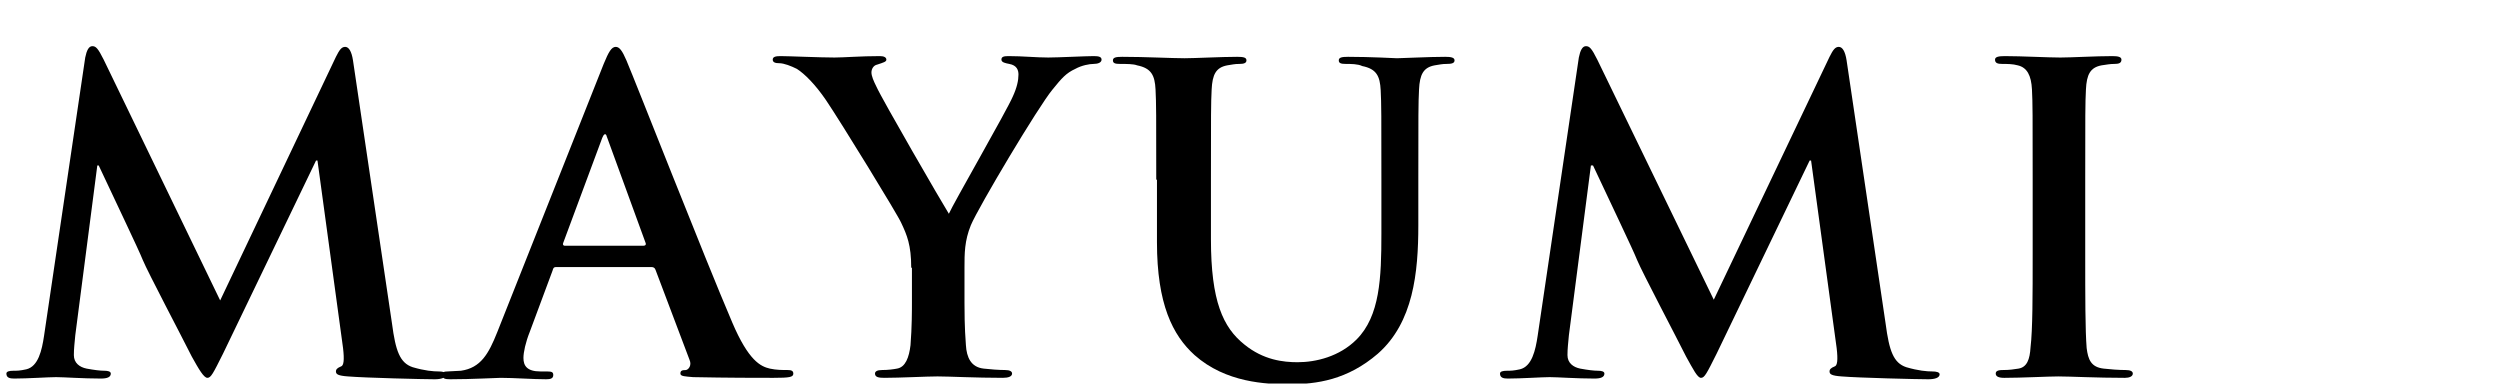 <?xml version="1.0" encoding="utf-8"?>
<!-- Generator: Adobe Illustrator 24.1.2, SVG Export Plug-In . SVG Version: 6.00 Build 0)  -->
<svg version="1.1" id="レイヤー_1" xmlns="http://www.w3.org/2000/svg" xmlns:xlink="http://www.w3.org/1999/xlink" x="0px"
	 y="0px" viewBox="0 0 352 54" style="enable-background:new 0 0 352 54;" xml:space="preserve">
<g>
	<path d="M12,8.1c0.2-1,0.5-1.6,1-1.6s0.8,0.3,1.6,1.9L31,42.3L47.3,8c0.5-1,0.8-1.4,1.3-1.4c0.5,0,0.9,0.6,1.1,1.9l5.5,37.1
		c0.5,3.8,1.1,5.5,2.9,6.1c1.7,0.5,2.9,0.6,3.7,0.6c0.5,0,1,0.1,1,0.4c0,0.5-0.7,0.7-1.6,0.7c-1.5,0-9.8-0.2-12.2-0.4
		c-1.4-0.1-1.7-0.3-1.7-0.7c0-0.3,0.2-0.5,0.7-0.7c0.4-0.1,0.5-0.9,0.3-2.6l-3.6-26.4h-0.2L31.4,49.8c-1.4,2.8-1.7,3.4-2.2,3.4
		S28,52,27,50.2c-1.4-2.8-6.2-11.9-6.9-13.6c-0.5-1.3-4.1-8.8-6.2-13.3h-0.2l-3.1,23.9c-0.1,1.1-0.2,1.9-0.2,2.8
		c0,1.1,0.8,1.7,1.8,1.9c1.1,0.2,1.9,0.3,2.5,0.3c0.5,0,0.9,0.1,0.9,0.4c0,0.5-0.5,0.7-1.4,0.7c-2.5,0-5.2-0.2-6.3-0.2
		c-1.1,0-4,0.2-5.9,0.2c-0.6,0-1.1-0.1-1.1-0.7c0-0.3,0.4-0.4,1-0.4c0.5,0,0.9,0,1.8-0.2c1.7-0.4,2.2-2.7,2.5-4.7L12,8.1z"/>
	<path d="M78.3,37.6c-0.3,0-0.4,0.1-0.5,0.5l-3.2,8.6c-0.6,1.5-0.9,2.9-0.9,3.7c0,1.1,0.5,1.9,2.4,1.9H77c0.7,0,0.9,0.1,0.9,0.5
		c0,0.5-0.4,0.6-1,0.6c-1.9,0-4.5-0.2-6.4-0.2c-0.7,0-4,0.2-7.1,0.2c-0.8,0-1.1-0.1-1.1-0.6c0-0.4,0.2-0.5,0.7-0.5
		c0.5,0,1.4-0.1,1.9-0.1c2.8-0.4,3.9-2.4,5.1-5.4L85,9c0.7-1.7,1.1-2.4,1.7-2.4c0.5,0,0.9,0.5,1.5,1.9c1.4,3.3,11,27.8,14.9,36.9
		c2.3,5.4,4,6.2,5.3,6.5c0.9,0.2,1.8,0.2,2.5,0.2c0.5,0,0.8,0.1,0.8,0.5c0,0.5-0.5,0.6-2.8,0.6c-2.2,0-6.5,0-11.3-0.1
		c-1.1-0.1-1.8-0.1-1.8-0.5c0-0.4,0.2-0.5,0.8-0.5c0.4-0.1,0.8-0.7,0.5-1.4L92.3,38c-0.1-0.3-0.3-0.4-0.6-0.4H78.3z M90.6,34.6
		c0.3,0,0.4-0.2,0.3-0.4l-5.4-14.8c-0.1-0.2-0.1-0.5-0.3-0.5c-0.2,0-0.3,0.3-0.4,0.5l-5.5,14.8c-0.1,0.2,0,0.4,0.2,0.4H90.6z"/>
	<path d="M128.3,37.7c0-3.2-0.6-4.6-1.4-6.3c-0.4-1-8.5-14.2-10.6-17.3c-1.5-2.2-3-3.7-4.1-4.4c-0.8-0.4-1.8-0.8-2.5-0.8
		c-0.5,0-0.9-0.1-0.9-0.5c0-0.4,0.4-0.5,1.1-0.5c1.1,0,5.6,0.2,7.6,0.2c1.3,0,3.7-0.2,6.4-0.2c0.6,0,0.9,0.2,0.9,0.5
		s-0.4,0.4-1.3,0.7c-0.5,0.1-0.8,0.6-0.8,1.1s0.3,1.2,0.7,2c0.8,1.8,9.2,16.3,10.2,17.9c0.6-1.4,8.2-14.6,9-16.5
		c0.6-1.3,0.8-2.3,0.8-3.1c0-0.6-0.2-1.3-1.3-1.5c-0.5-0.1-1.1-0.2-1.1-0.6c0-0.4,0.3-0.5,1-0.5c2,0,3.9,0.2,5.6,0.2
		c1.3,0,5.3-0.2,6.4-0.2c0.7,0,1.1,0.1,1.1,0.5c0,0.4-0.5,0.6-1.1,0.6c-0.6,0-1.7,0.2-2.6,0.7c-1.3,0.6-1.9,1.3-3.2,2.9
		c-2,2.4-10.4,16.5-11.5,19.1c-0.9,2.2-0.9,4-0.9,6v4.9c0,1,0,3.5,0.2,6c0.1,1.7,0.7,3.1,2.5,3.3c0.8,0.1,2.2,0.2,3,0.2
		c0.7,0,1,0.2,1,0.5c0,0.4-0.5,0.6-1.3,0.6c-3.8,0-7.6-0.2-9.2-0.2c-1.5,0-5.3,0.2-7.5,0.2c-0.8,0-1.3-0.1-1.3-0.6
		c0-0.3,0.3-0.5,1-0.5c0.8,0,1.6-0.1,2.1-0.2c1.2-0.2,1.7-1.6,1.9-3.3c0.2-2.5,0.2-5,0.2-6V37.7z"/>
	<path d="M162.8,25.3c0-9.1,0-10.8-0.1-12.7c-0.1-2-0.6-3-2.6-3.4C159.6,9,158.6,9,157.7,9c-0.7,0-1-0.1-1-0.5s0.4-0.5,1.3-0.5
		c3.2,0,7,0.2,8.8,0.2c1.4,0,5.2-0.2,7.4-0.2c0.9,0,1.3,0.1,1.3,0.5s-0.4,0.5-1,0.5c-0.7,0-1,0.1-1.7,0.2c-1.6,0.3-2.1,1.3-2.2,3.4
		c-0.1,1.9-0.1,3.6-0.1,12.7v8.4c0,8.7,1.7,12.4,4.7,14.8c2.7,2.2,5.5,2.5,7.5,2.5c2.6,0,5.9-0.8,8.3-3.2c3.3-3.3,3.5-8.7,3.5-14.9
		v-7.5c0-9.1,0-10.8-0.1-12.7c-0.1-2-0.6-3-2.6-3.4C191.2,9,190.2,9,189.5,9c-0.7,0-1-0.1-1-0.5s0.4-0.5,1.3-0.5
		c3.1,0,6.8,0.2,6.9,0.2c0.7,0,4.5-0.2,6.8-0.2c0.8,0,1.3,0.1,1.3,0.5S204.4,9,203.7,9c-0.7,0-1,0.1-1.7,0.2
		c-1.6,0.3-2.1,1.3-2.2,3.4c-0.1,1.9-0.1,3.6-0.1,12.7v6.4c0,6.7-0.7,13.7-5.7,18.1c-4.3,3.7-8.6,4.3-12.5,4.3
		c-3.2,0-8.9-0.2-13.3-4.1c-3.1-2.8-5.3-7.2-5.3-15.9V25.3z"/>
	<path d="M222.3,8.1c0.2-1,0.5-1.6,1-1.6s0.8,0.3,1.6,1.9l16.4,33.8L257.6,8c0.5-1,0.8-1.4,1.3-1.4c0.5,0,0.9,0.6,1.1,1.9l5.5,37.1
		c0.5,3.8,1.1,5.5,2.9,6.1c1.7,0.5,2.9,0.6,3.7,0.6c0.5,0,1,0.1,1,0.4c0,0.5-0.7,0.7-1.6,0.7c-1.5,0-9.8-0.2-12.2-0.4
		c-1.4-0.1-1.7-0.3-1.7-0.7c0-0.3,0.2-0.5,0.7-0.7c0.4-0.1,0.5-0.9,0.3-2.6L255,22.6h-0.2l-13.1,27.2c-1.4,2.8-1.7,3.4-2.2,3.4
		s-1.1-1.2-2.1-3c-1.4-2.8-6.2-11.9-6.9-13.6c-0.5-1.3-4.1-8.8-6.2-13.3H224l-3.1,23.9c-0.1,1.1-0.2,1.9-0.2,2.8
		c0,1.1,0.8,1.7,1.8,1.9c1.1,0.2,1.9,0.3,2.5,0.3c0.5,0,0.9,0.1,0.9,0.4c0,0.5-0.5,0.7-1.4,0.7c-2.5,0-5.2-0.2-6.3-0.2
		c-1.1,0-4,0.2-5.9,0.2c-0.6,0-1.1-0.1-1.1-0.7c0-0.3,0.4-0.4,1-0.4c0.5,0,0.9,0,1.8-0.2c1.7-0.4,2.2-2.7,2.5-4.7L222.3,8.1z"/>
	<path d="M286.2,25.3c0-9.1,0-10.8-0.1-12.7c-0.1-2-0.7-3.1-2-3.4C283.4,9,282.6,9,281.9,9c-0.6,0-1-0.1-1-0.6
		c0-0.4,0.5-0.5,1.4-0.5c2.3,0,6.1,0.2,7.8,0.2c1.5,0,5-0.2,7.3-0.2c0.8,0,1.3,0.1,1.3,0.5c0,0.5-0.4,0.6-1,0.6
		c-0.6,0-1.1,0.1-1.8,0.2c-1.6,0.3-2.1,1.3-2.2,3.4c-0.1,1.9-0.1,3.6-0.1,12.7v10.6c0,5.8,0,10.6,0.2,13.1c0.2,1.6,0.6,2.7,2.4,2.9
		c0.8,0.1,2.2,0.2,3.1,0.2c0.7,0,1,0.2,1,0.5c0,0.4-0.5,0.6-1.1,0.6c-4,0-7.7-0.2-9.4-0.2c-1.4,0-5.2,0.2-7.6,0.2
		c-0.8,0-1.2-0.2-1.2-0.6c0-0.3,0.2-0.5,1-0.5c0.9,0,1.6-0.1,2.2-0.2c1.2-0.2,1.6-1.3,1.7-3c0.3-2.5,0.3-7.3,0.3-13.1V25.3z"/>
</g>
</svg>
